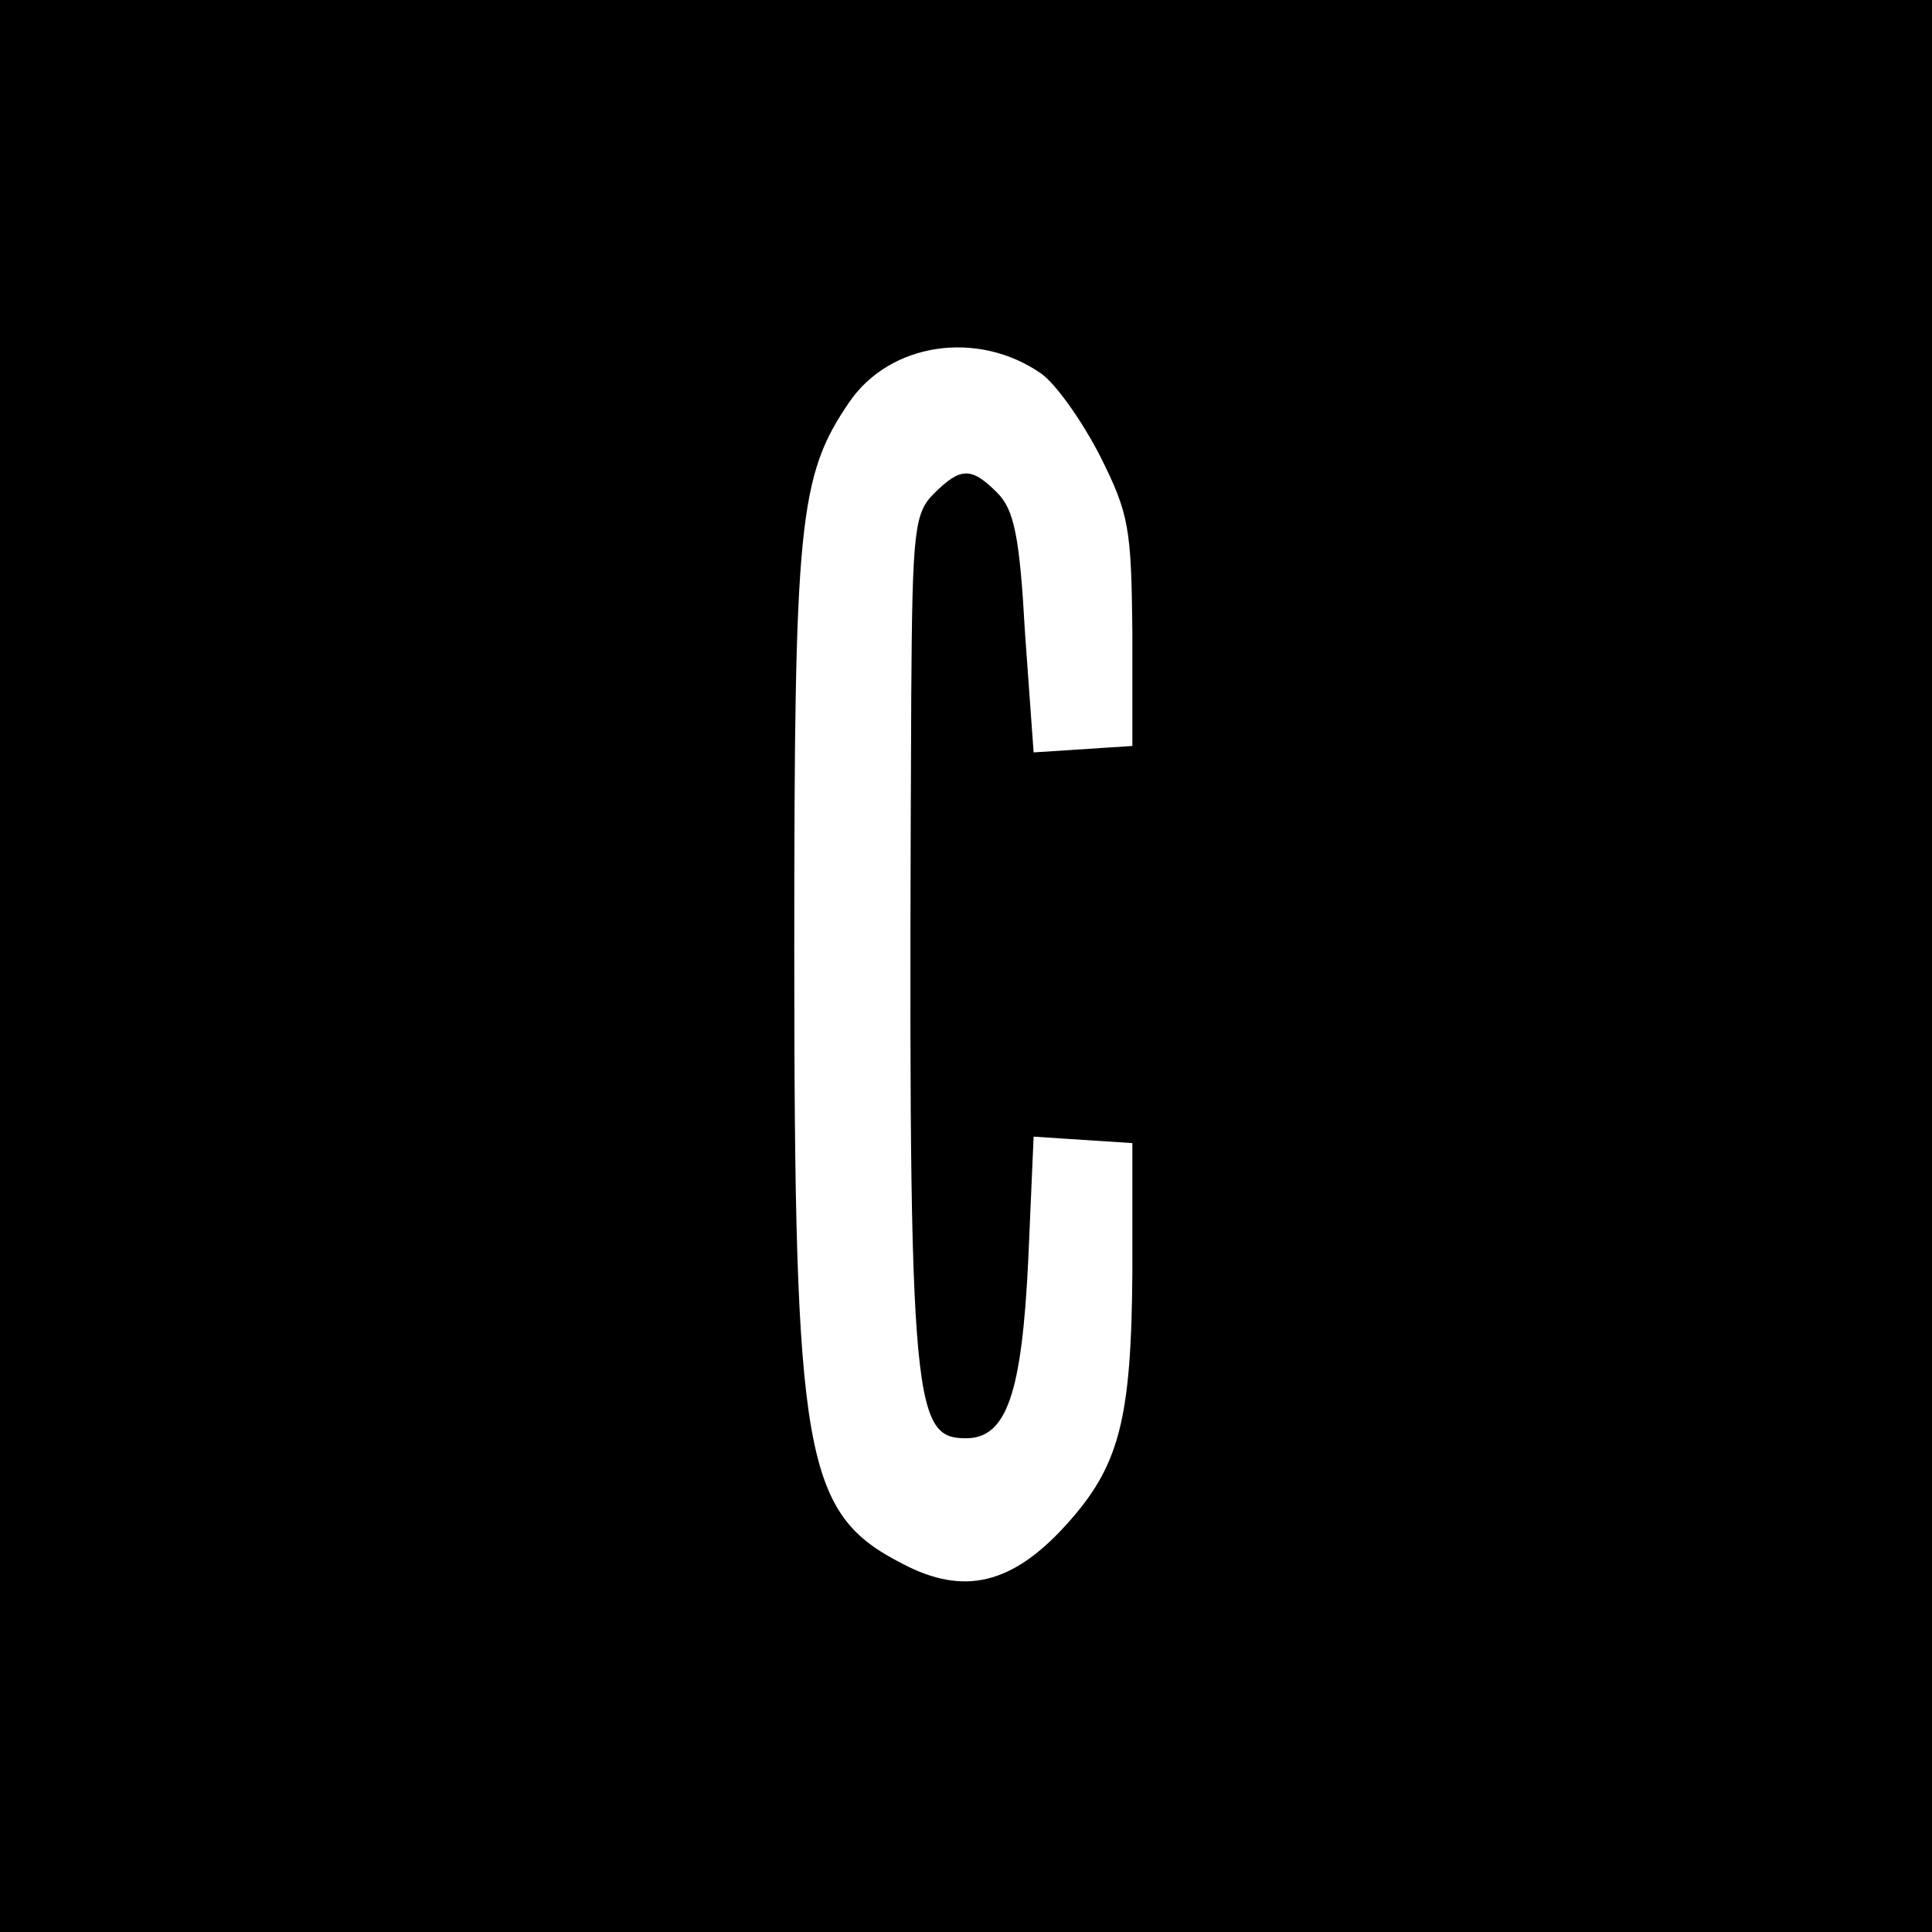 <?xml version="1.0" standalone="no"?>
<!DOCTYPE svg PUBLIC "-//W3C//DTD SVG 20010904//EN"
 "http://www.w3.org/TR/2001/REC-SVG-20010904/DTD/svg10.dtd">
<svg version="1.0" xmlns="http://www.w3.org/2000/svg"
 width="180pt" height="180pt" viewBox="0 0 180 180"
 preserveAspectRatio="xMidYMid meet">
<g transform="translate(0,180) scale(0.1,-0.1)"
fill="#000000" stroke="none">
<path d="M0 900 l0 -900 900 0 900 0 0 900 0 900 -900 0 -900 0 0 -900z m970
552 c14 -10 38 -44 55 -77 27 -54 29 -67 30 -164 l0 -106 -46 -3 -46 -3 -8
111 c-5 90 -10 115 -26 131 -24 24 -34 24 -59 -1 -18 -18 -20 -34 -21 -187 -3
-662 0 -693 51 -693 38 0 52 42 58 166 l5 115 46 -3 46 -3 0 -120 c-1 -138
-12 -181 -62 -236 -50 -55 -95 -66 -152 -36 -92 47 -101 98 -101 571 0 399 4
442 51 511 38 56 120 68 179 27z"/>
</g>
</svg>
